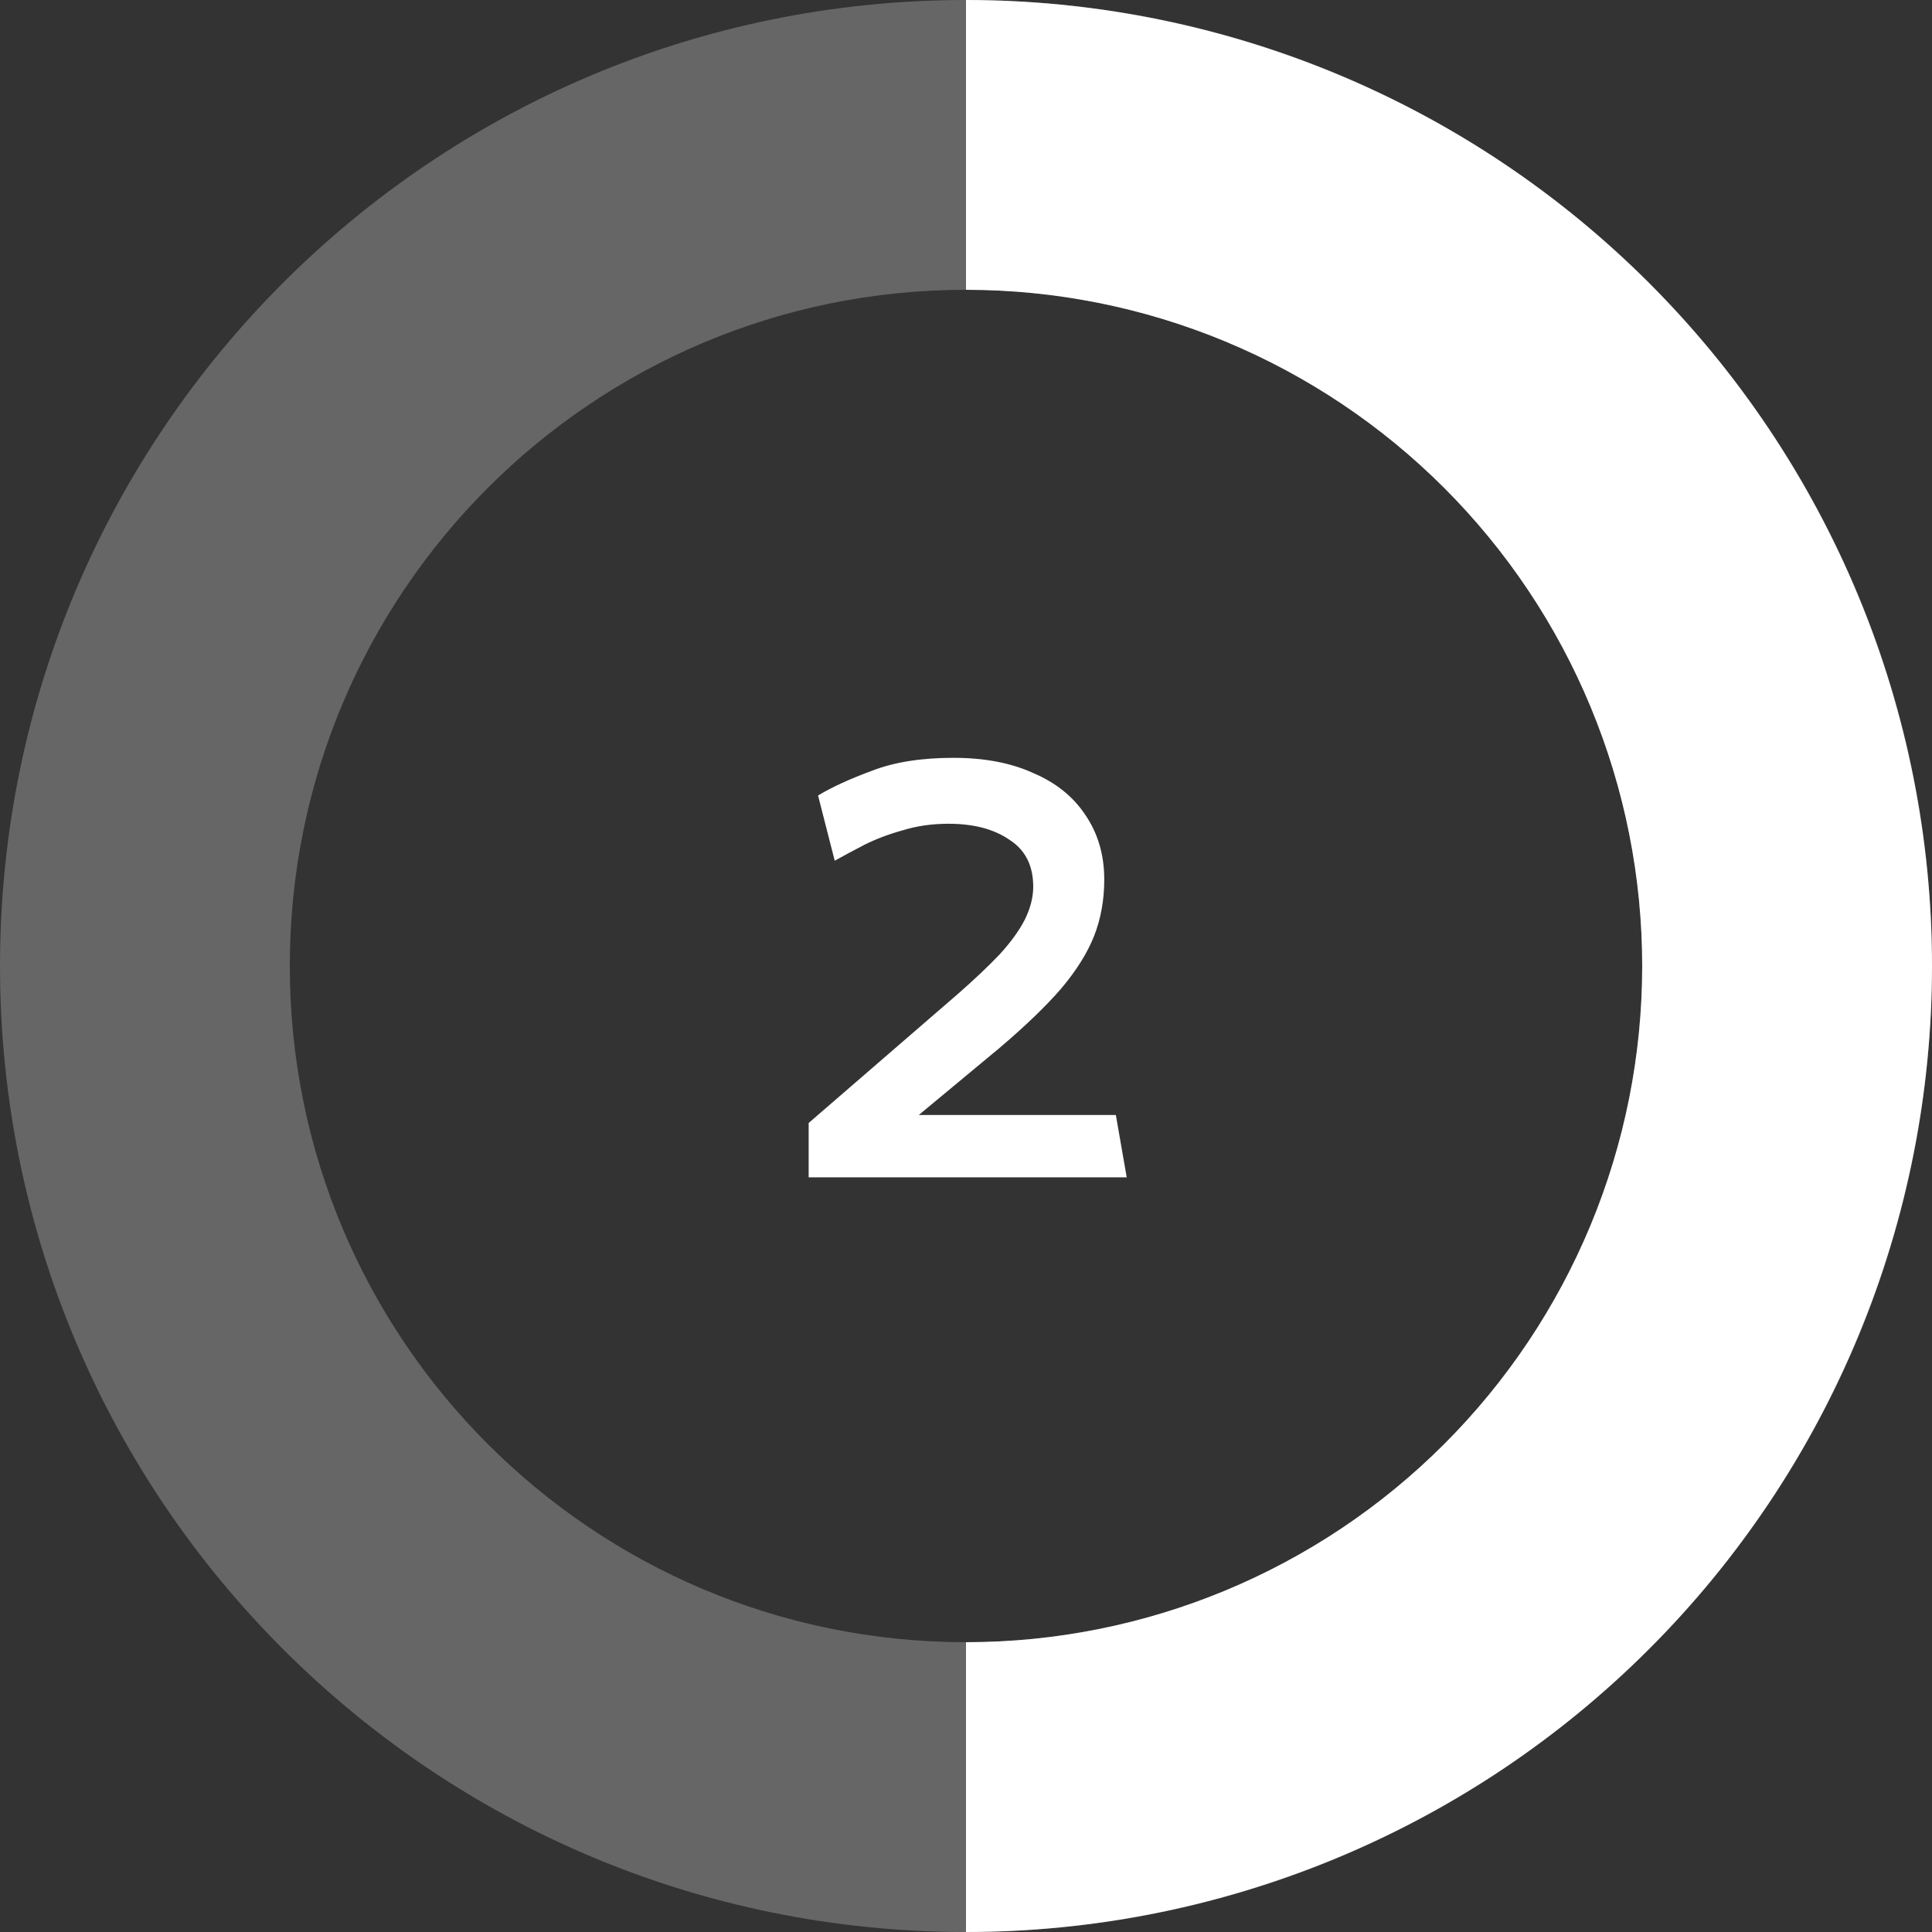<svg width="64" height="64" viewBox="0 0 64 64" fill="none" xmlns="http://www.w3.org/2000/svg">
<rect x="0" y="0" width="64" height="64" fill="#333333" stroke="none"/>
<g clip-path="url(#clip0_2001_664)">
<path d="M64 32C64 49.673 49.673 64 32 64C14.327 64 0 49.673 0 32C0 14.327 14.327 0 32 0C49.673 0 64 14.327 64 32ZM9.6 32C9.6 44.371 19.629 54.4 32 54.4C44.371 54.4 54.4 44.371 54.4 32C54.4 19.629 44.371 9.6 32 9.6C19.629 9.6 9.6 19.629 9.6 32Z" fill="white" fill-opacity="0.25"/>
<path d="M32 -1.39876e-06C36.202 -1.58245e-06 40.364 0.828 44.246 2.436C48.128 4.044 51.656 6.401 54.627 9.373C57.599 12.344 59.956 15.872 61.564 19.754C63.172 23.637 64 27.798 64 32C64 36.202 63.172 40.364 61.564 44.246C59.956 48.128 57.599 51.656 54.627 54.627C51.656 57.599 48.128 59.956 44.246 61.564C40.363 63.172 36.202 64 32 64L32 54.4C34.942 54.4 37.854 53.821 40.572 52.695C43.29 51.569 45.759 49.919 47.839 47.839C49.919 45.759 51.569 43.29 52.695 40.572C53.821 37.854 54.4 34.942 54.4 32C54.4 29.058 53.821 26.146 52.695 23.428C51.569 20.71 49.919 18.241 47.839 16.161C45.759 14.081 43.29 12.431 40.572 11.305C37.854 10.179 34.942 9.6 32 9.6L32 -1.39876e-06Z" fill="white"/>
<path d="M31.587 25.104C32.611 25.104 33.492 25.272 34.227 25.608C34.98 25.928 35.556 26.392 35.956 27C36.371 27.608 36.58 28.32 36.58 29.136C36.58 29.808 36.468 30.432 36.243 31.008C36.02 31.568 35.66 32.144 35.163 32.736C34.667 33.312 33.987 33.968 33.123 34.704L30.436 36.936H36.964L37.324 39H26.788V37.2L31.756 32.904C32.283 32.44 32.731 32.016 33.099 31.632C33.468 31.232 33.748 30.848 33.94 30.48C34.132 30.096 34.227 29.728 34.227 29.376C34.227 28.672 33.964 28.152 33.435 27.816C32.923 27.464 32.252 27.288 31.419 27.288C30.875 27.288 30.372 27.36 29.907 27.504C29.444 27.632 29.02 27.792 28.636 27.984C28.267 28.176 27.939 28.352 27.651 28.512L27.099 26.352C27.547 26.08 28.14 25.808 28.875 25.536C29.611 25.248 30.515 25.104 31.587 25.104Z" fill="white"/>
</g>
<defs>
<clipPath id="clip0_2001_664">
<rect width="64" height="64" fill="white"/>
</clipPath>
</defs>
</svg>
